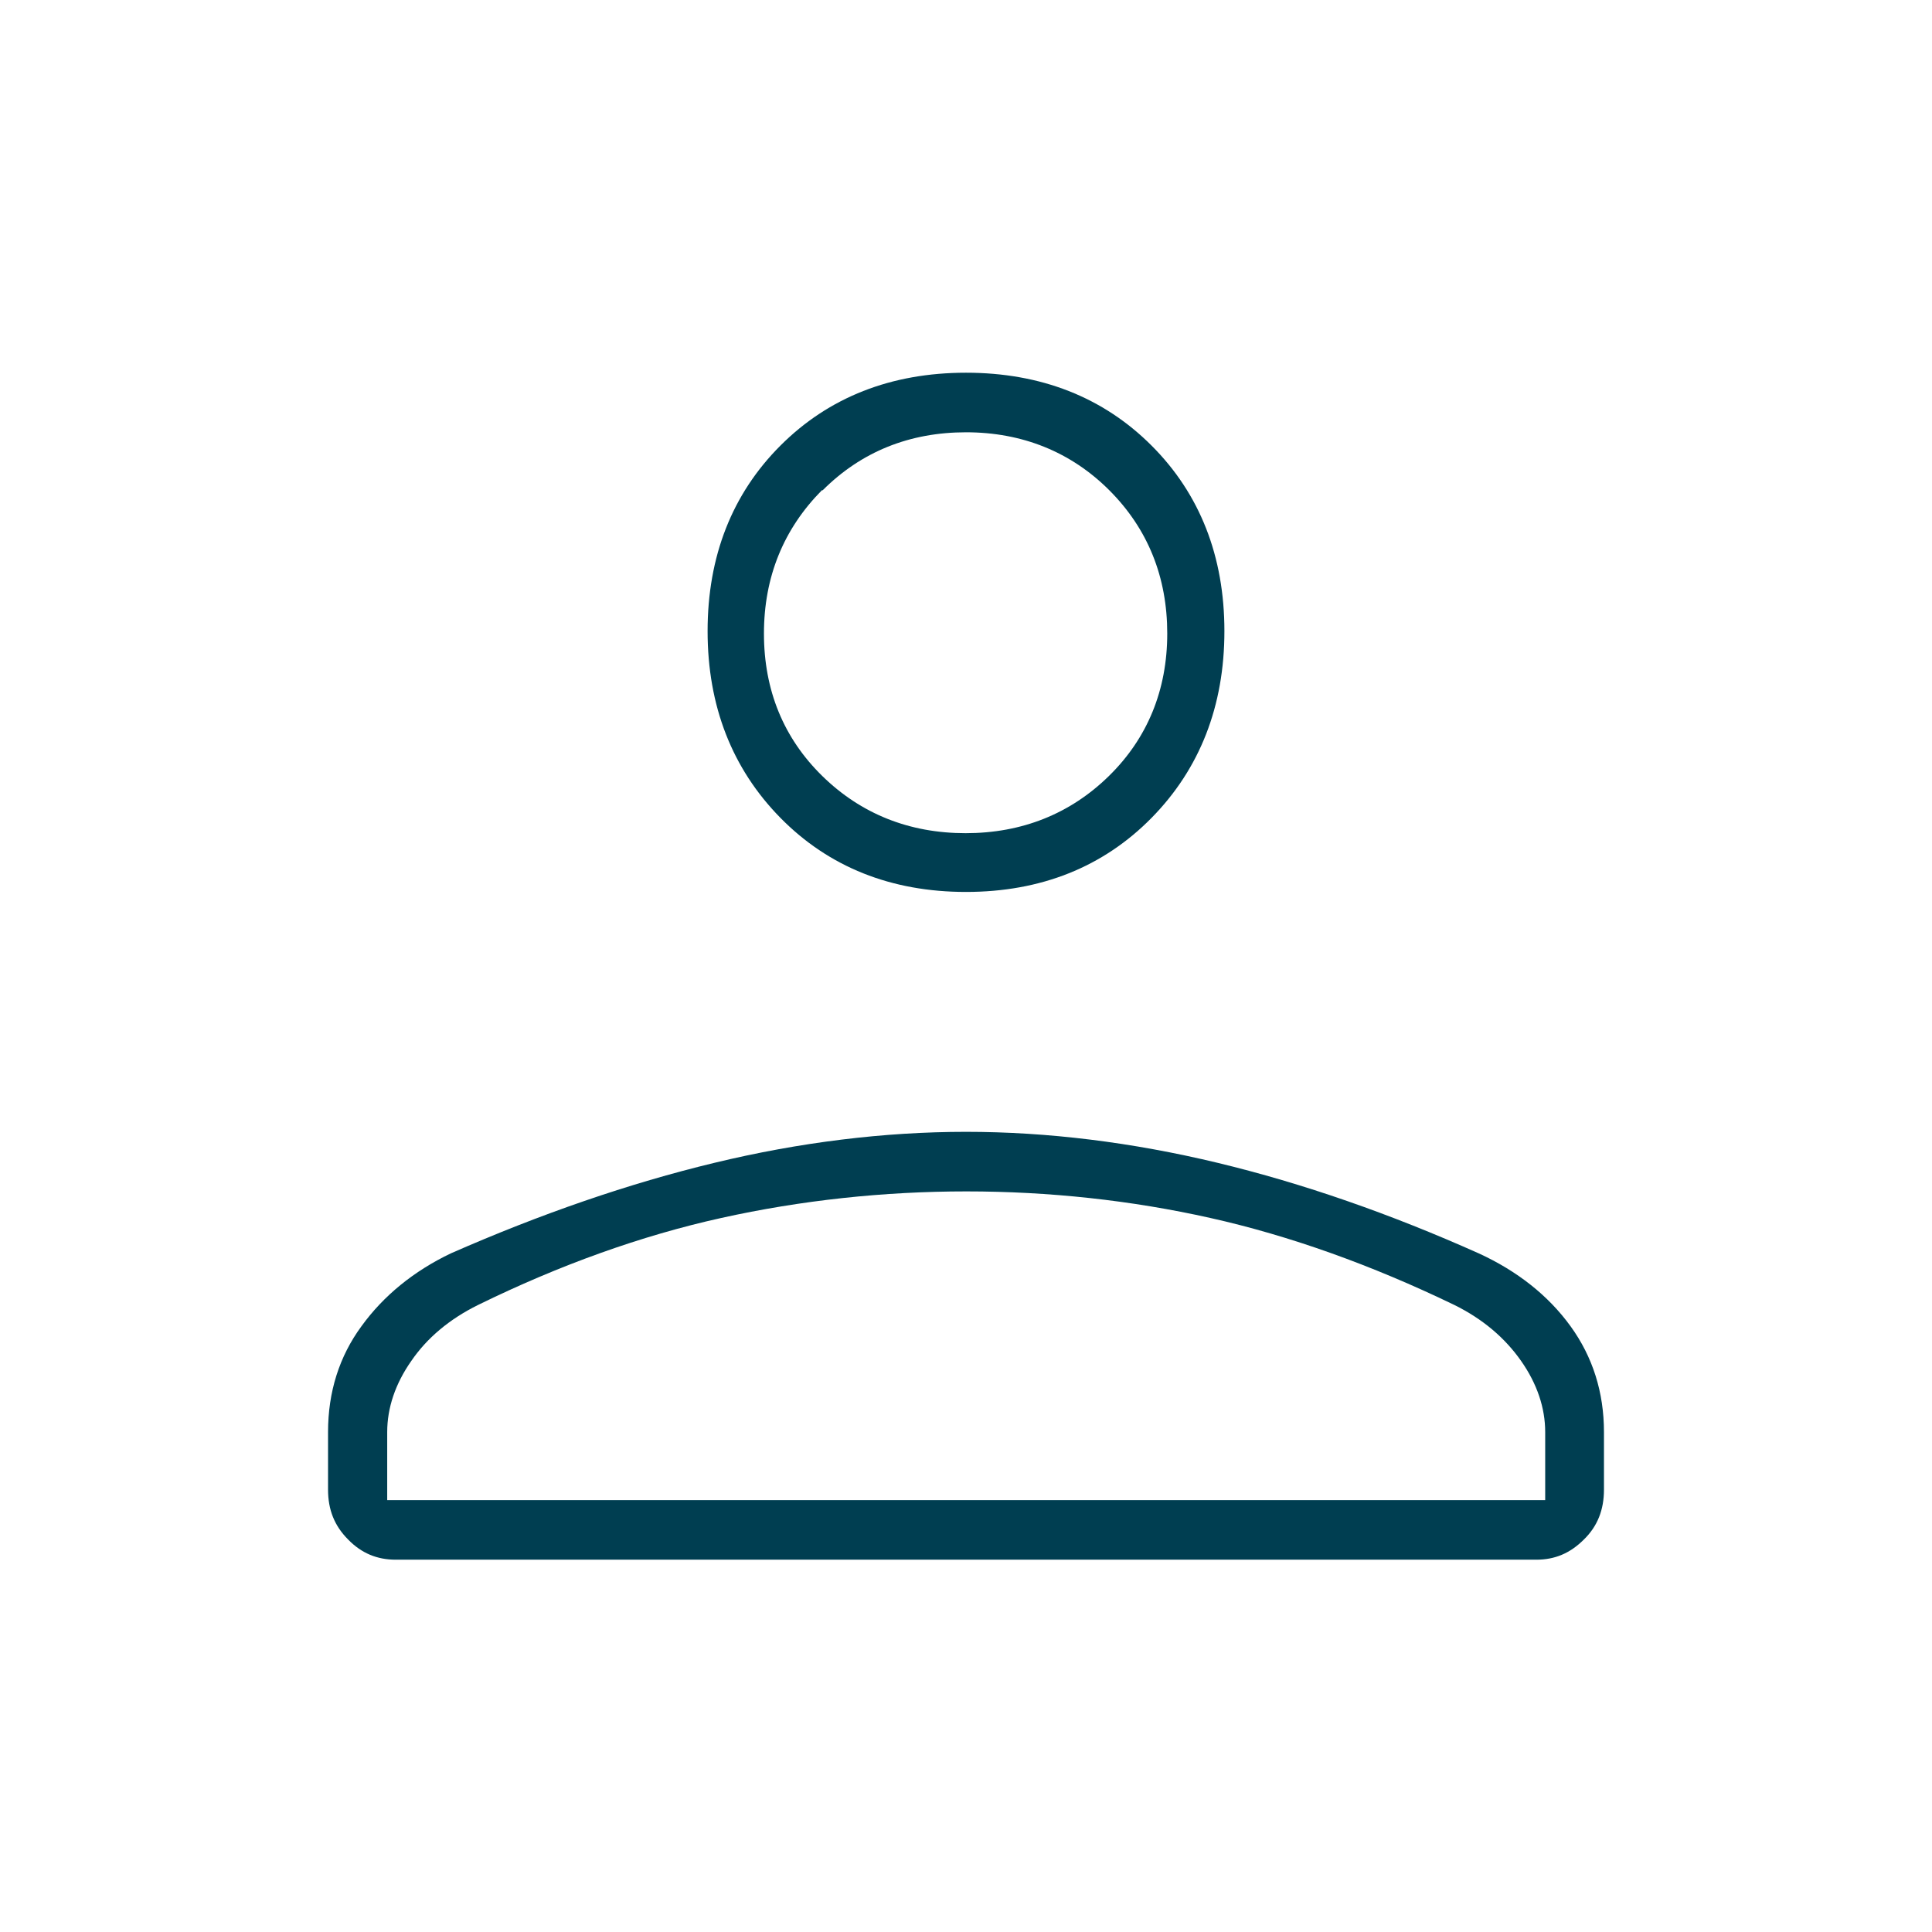 <?xml version="1.0" encoding="UTF-8"?> <svg xmlns="http://www.w3.org/2000/svg" id="Capa_1" data-name="Capa 1" viewBox="0 0 48 48"> <defs> <style> .cls-1 { fill: #003e51; } </style> </defs> <path class="cls-1" d="m24,22.16c1.86,0,3.41-.62,4.61-1.84,1.2-1.22,1.81-2.78,1.81-4.64s-.61-3.41-1.81-4.61c-1.2-1.2-2.75-1.81-4.61-1.81s-3.41.61-4.61,1.81c-1.2,1.2-1.81,2.75-1.81,4.61s.61,3.42,1.81,4.64c1.2,1.22,2.75,1.84,4.61,1.84Zm-3.56-9.98c.96-.96,2.16-1.44,3.56-1.44s2.61.49,3.56,1.44c.96.96,1.44,2.16,1.44,3.56s-.49,2.6-1.45,3.54c-.96.94-2.16,1.42-3.56,1.42s-2.6-.48-3.56-1.42c-.96-.94-1.45-2.13-1.45-3.54s.49-2.6,1.44-3.56Z"></path> <path class="cls-1" d="m39.02,32.95c-.55-.76-1.32-1.37-2.28-1.81-2.19-.98-4.37-1.74-6.49-2.25-2.12-.51-4.22-.77-6.25-.77s-4.14.26-6.25.77c-2.12.51-4.32,1.27-6.55,2.25-.92.44-1.67,1.05-2.22,1.81-.55.75-.83,1.63-.83,2.63v1.43c0,.5.16.9.5,1.24.33.34.72.5,1.18.5h28.34c.46,0,.84-.16,1.18-.5.34-.33.5-.74.5-1.24v-1.43c0-.99-.28-1.87-.83-2.63Zm-.64,4.32H9.62v-1.69c0-.6.2-1.2.6-1.77.39-.57.95-1.04,1.66-1.39,2.02-.99,4.05-1.72,6.04-2.16,3.97-.88,8.22-.88,12.15,0,1.97.44,4.01,1.17,6.06,2.16.71.35,1.26.82,1.66,1.39.4.57.6,1.17.6,1.77v1.69Z"></path> </svg> 